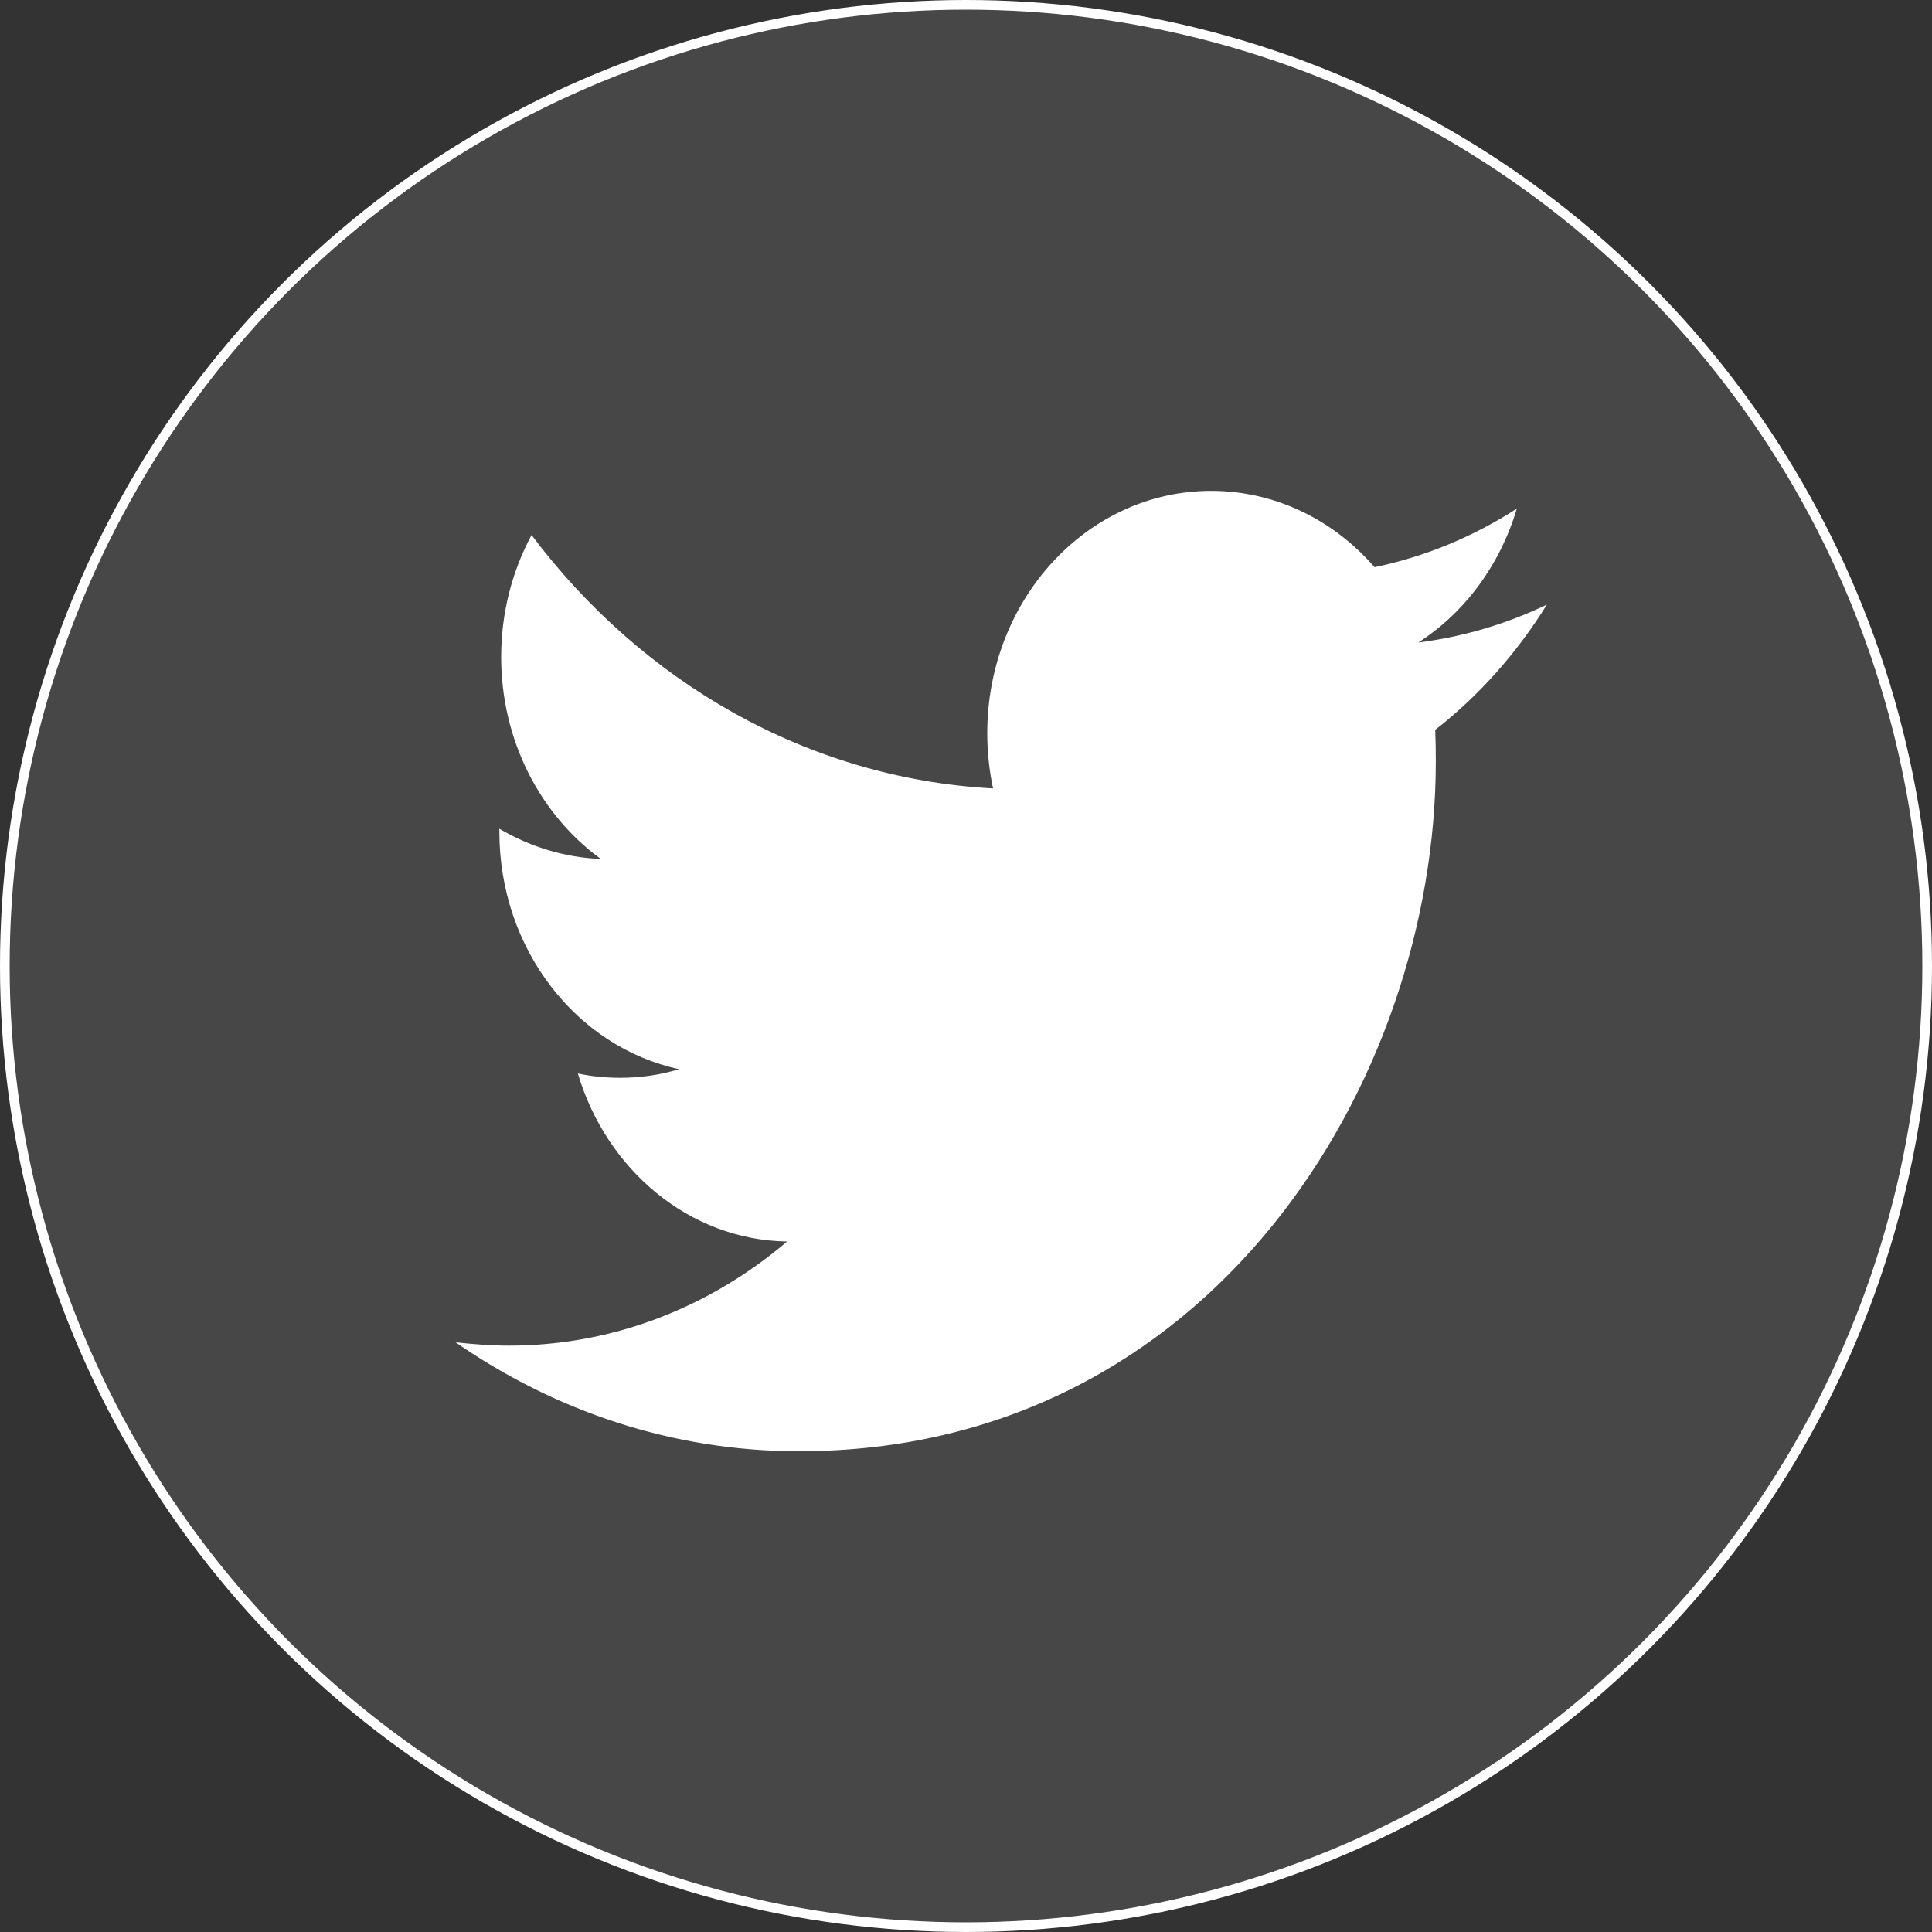 <svg width="30" height="30" viewBox="0 0 30 30" fill="none" xmlns="http://www.w3.org/2000/svg">
<rect x="0" y="0" width="30" height="30" fill="#333333" stroke="none"/>
<circle cx="15" cy="15" r="14.925" fill="white" fill-opacity="0.1" stroke="white" stroke-width="0.15"/>
<path fill-rule="evenodd" clip-rule="evenodd" d="M22.286 11.333C22.293 11.497 22.295 11.661 22.295 11.825C22.295 16.796 18.798 22.535 12.404 22.535C10.44 22.535 8.613 21.909 7.074 20.843C7.346 20.873 7.623 20.895 7.903 20.895C9.532 20.895 11.032 20.291 12.222 19.278C10.7 19.255 9.416 18.16 8.973 16.669C9.185 16.714 9.404 16.736 9.628 16.736C9.944 16.736 10.251 16.692 10.545 16.602C8.953 16.259 7.754 14.739 7.754 12.913C7.754 12.891 7.754 12.884 7.754 12.869C8.223 13.144 8.76 13.316 9.33 13.338C8.396 12.66 7.782 11.505 7.782 10.201C7.782 9.515 7.953 8.867 8.254 8.308C9.968 10.588 12.531 12.086 15.42 12.243C15.361 11.967 15.33 11.676 15.33 11.386C15.33 9.306 16.887 7.622 18.807 7.622C19.807 7.622 20.71 8.077 21.344 8.807C22.137 8.643 22.881 8.33 23.553 7.898C23.292 8.777 22.742 9.515 22.023 9.977C22.727 9.888 23.398 9.687 24.02 9.388C23.553 10.141 22.965 10.804 22.286 11.333Z" fill="white"/>
</svg>
